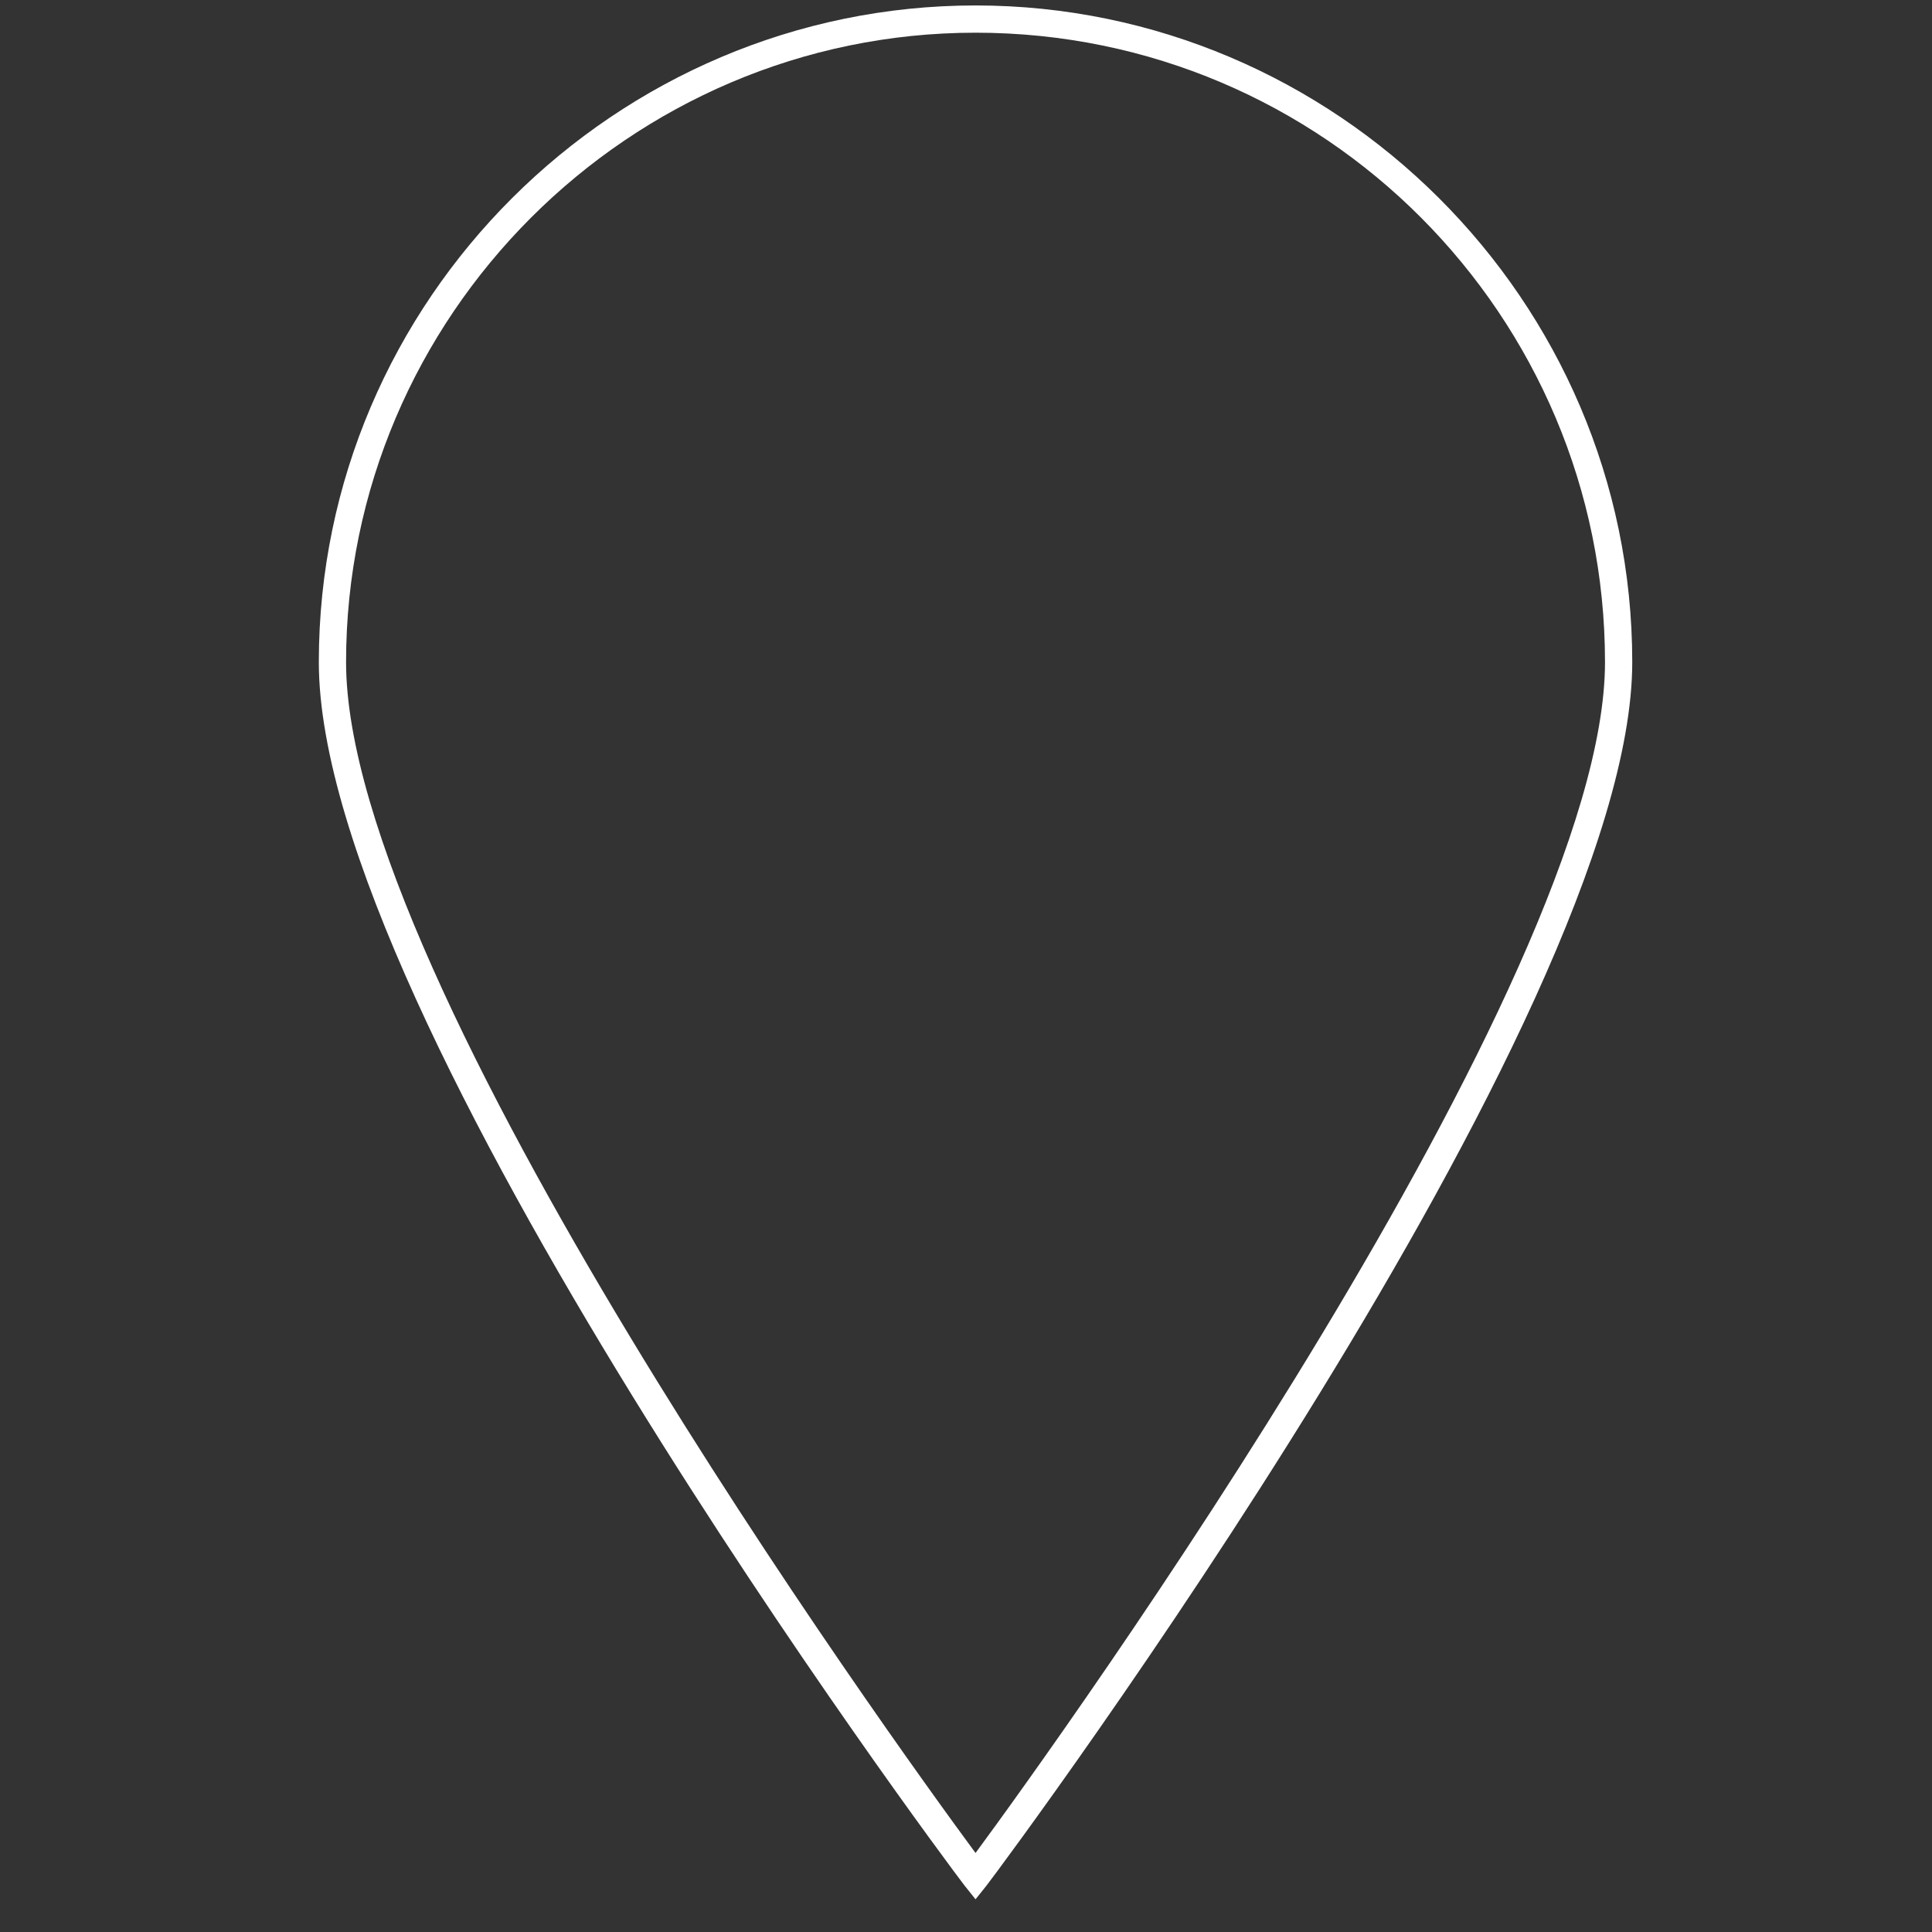 <svg xmlns="http://www.w3.org/2000/svg" xmlns:xlink="http://www.w3.org/1999/xlink" id="Layer_1" x="0px" y="0px" viewBox="0 0 70.9 70.9" xml:space="preserve"><rect x="0" y="0" width="70.9" height="70.9" fill="#333333" stroke="none"/><g>	<path fill="#FFFFFF" d="M35.8,69.7l-0.4-0.5c-1-1.3-23.7-31.8-23.7-44.9C11.7,11,22.6,0.2,35.8,0.2S59.9,11,59.9,24.3  c0,13-22.7,43.6-23.7,44.9L35.8,69.7z M35.8,1.2c-12.7,0-23.1,10.4-23.1,23.1c0,11.8,20,39.5,23.1,43.7c3.1-4.2,23.1-32,23.1-43.7  C58.9,11.6,48.6,1.2,35.8,1.2z"></path></g></svg>